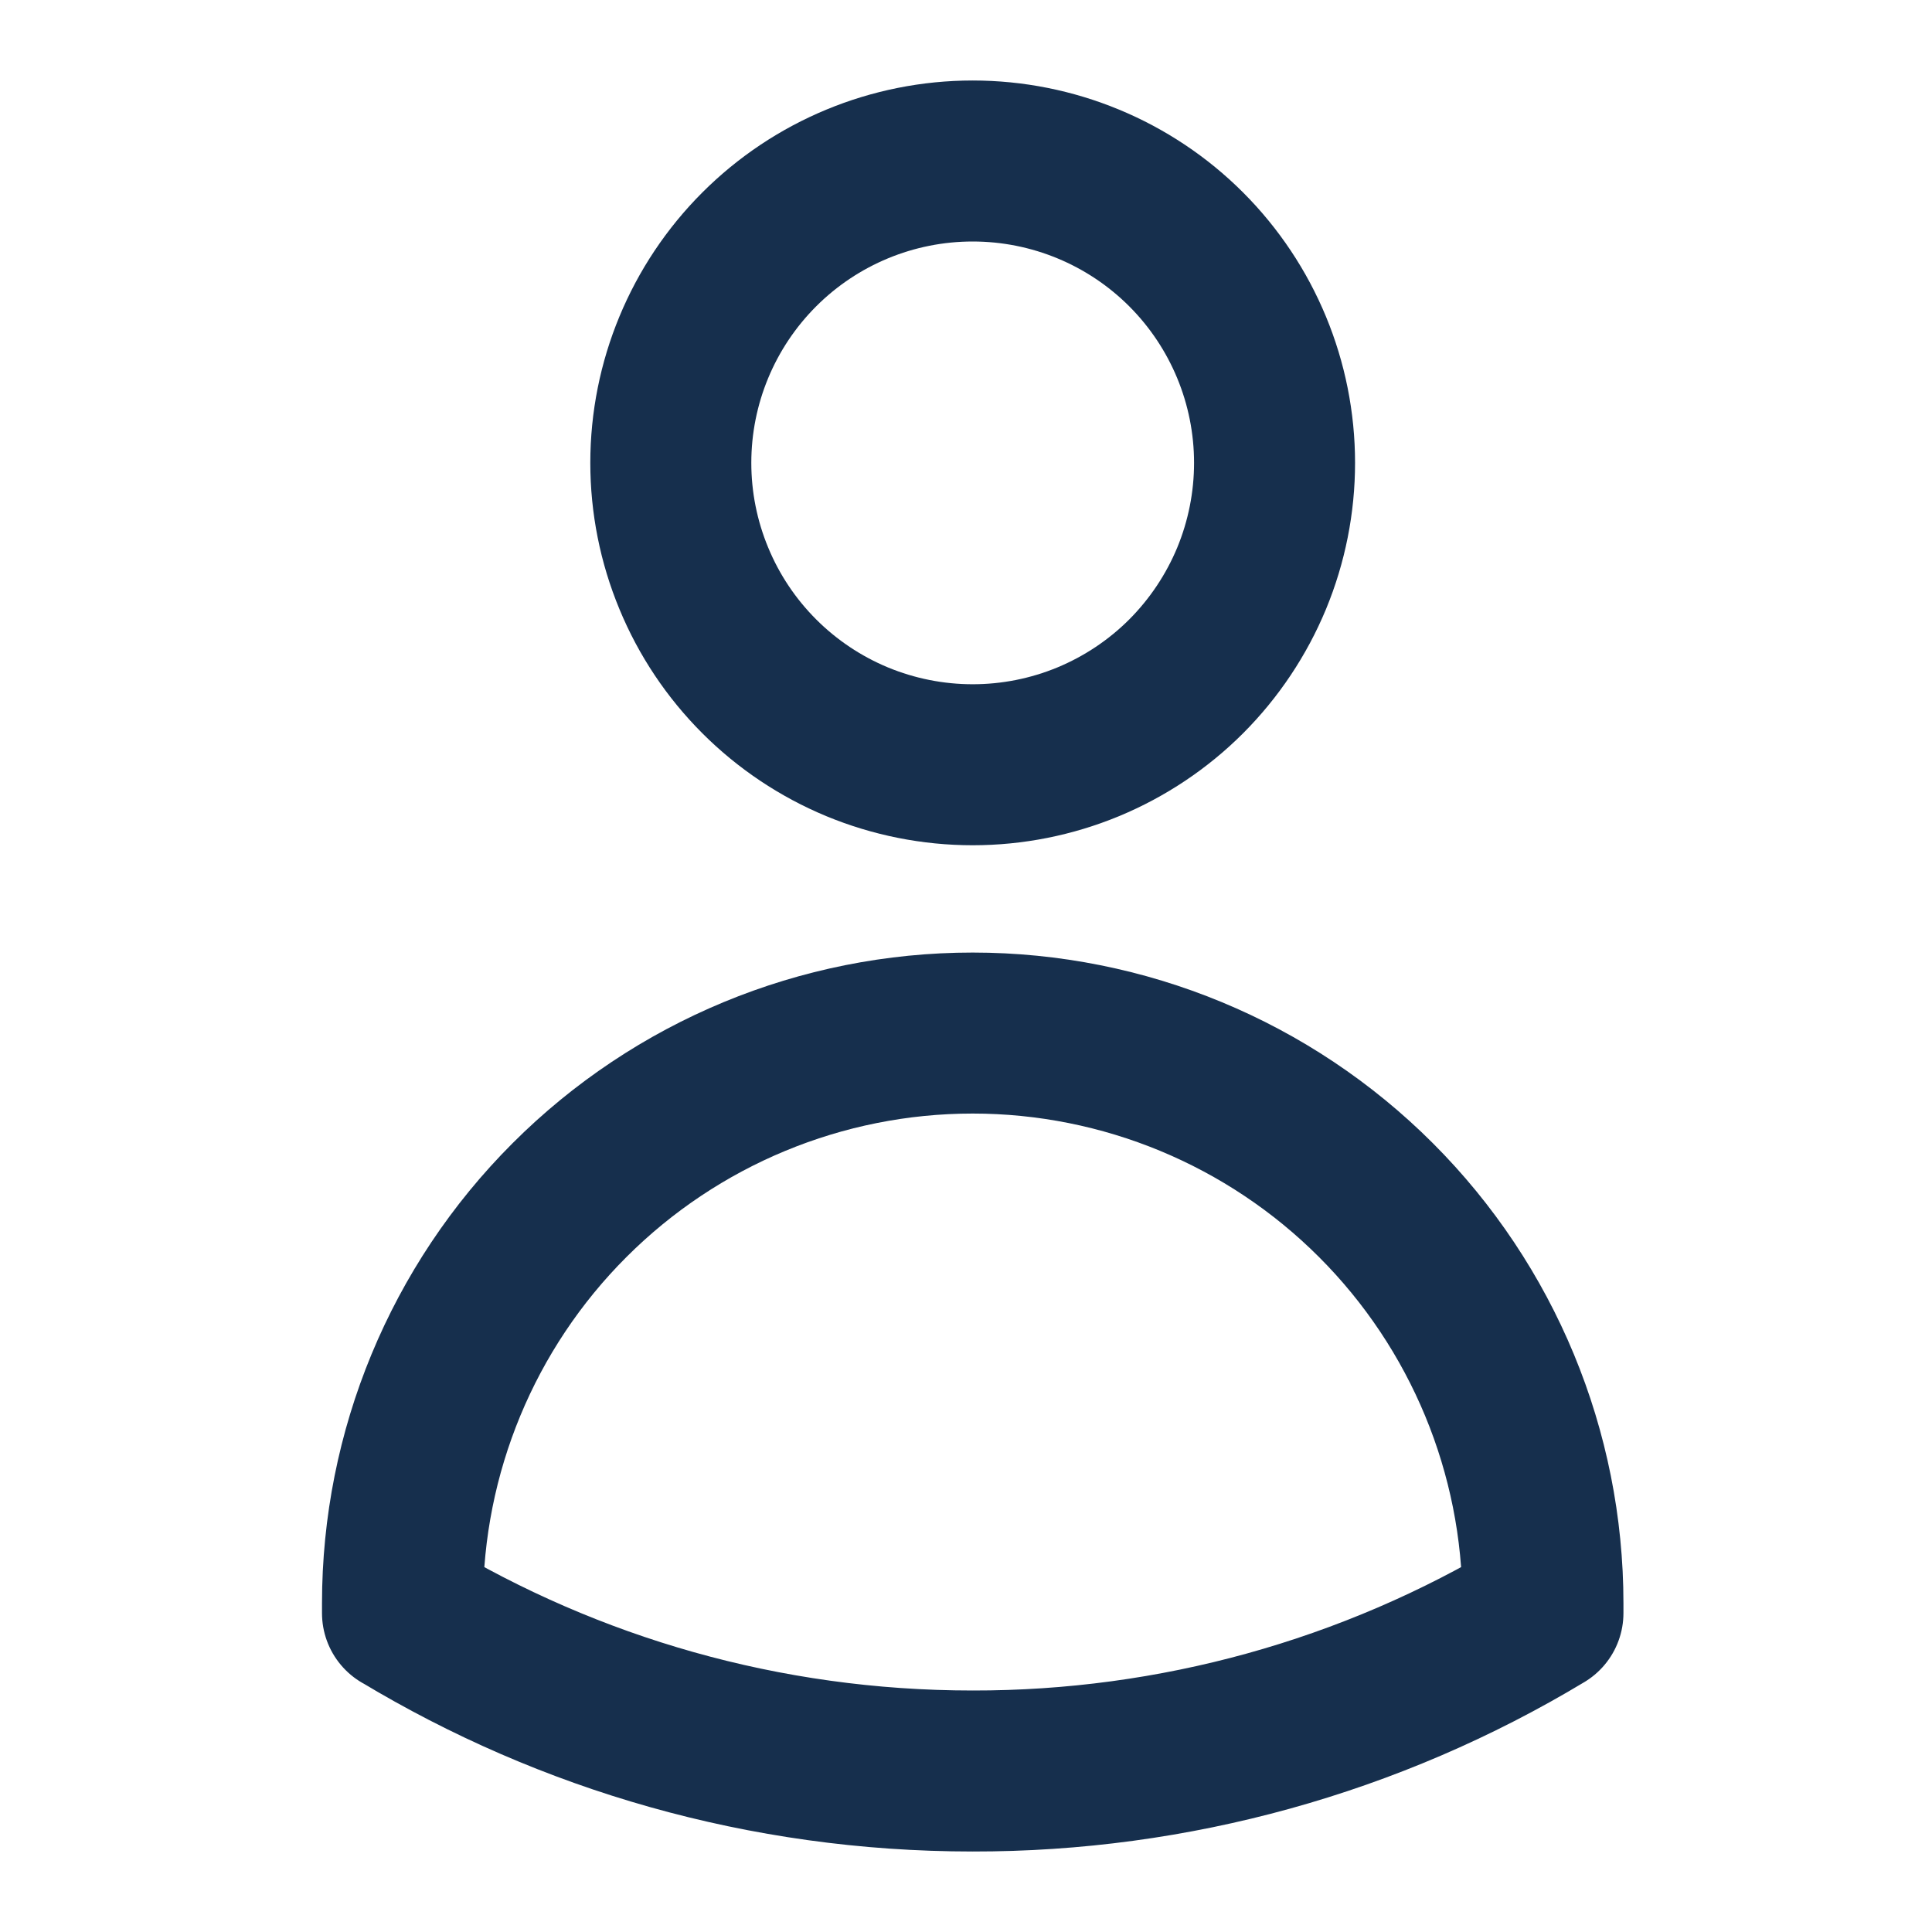 <?xml version="1.0" encoding="UTF-8"?> <svg xmlns="http://www.w3.org/2000/svg" width="24" height="24" viewBox="0 0 24 24" fill="none"><path d="M15.833 5.75C15.833 6.242 15.736 6.73 15.548 7.185C15.359 7.64 15.083 8.053 14.735 8.402C14.387 8.75 13.973 9.026 13.518 9.215C13.063 9.403 12.576 9.5 12.083 9.5C11.591 9.5 11.103 9.403 10.648 9.215C10.193 9.026 9.78 8.75 9.432 8.402C9.083 8.053 8.807 7.64 8.619 7.185C8.43 6.73 8.333 6.242 8.333 5.75C8.333 4.755 8.728 3.802 9.432 3.098C10.135 2.395 11.089 2 12.083 2C13.078 2 14.032 2.395 14.735 3.098C15.438 3.802 15.833 4.755 15.833 5.75ZM5 20.039V19.917C5 18.038 5.746 16.236 7.075 14.908C8.403 13.58 10.205 12.833 12.083 12.833C13.962 12.833 15.764 13.58 17.092 14.908C18.42 16.236 19.167 18.038 19.167 19.917V20.038C17.028 21.326 14.579 22.004 12.082 22C9.492 22 7.069 21.283 5 20.038V20.039Z" stroke="#162F4D" stroke-width="2" stroke-linecap="round" stroke-linejoin="round"></path></svg> 